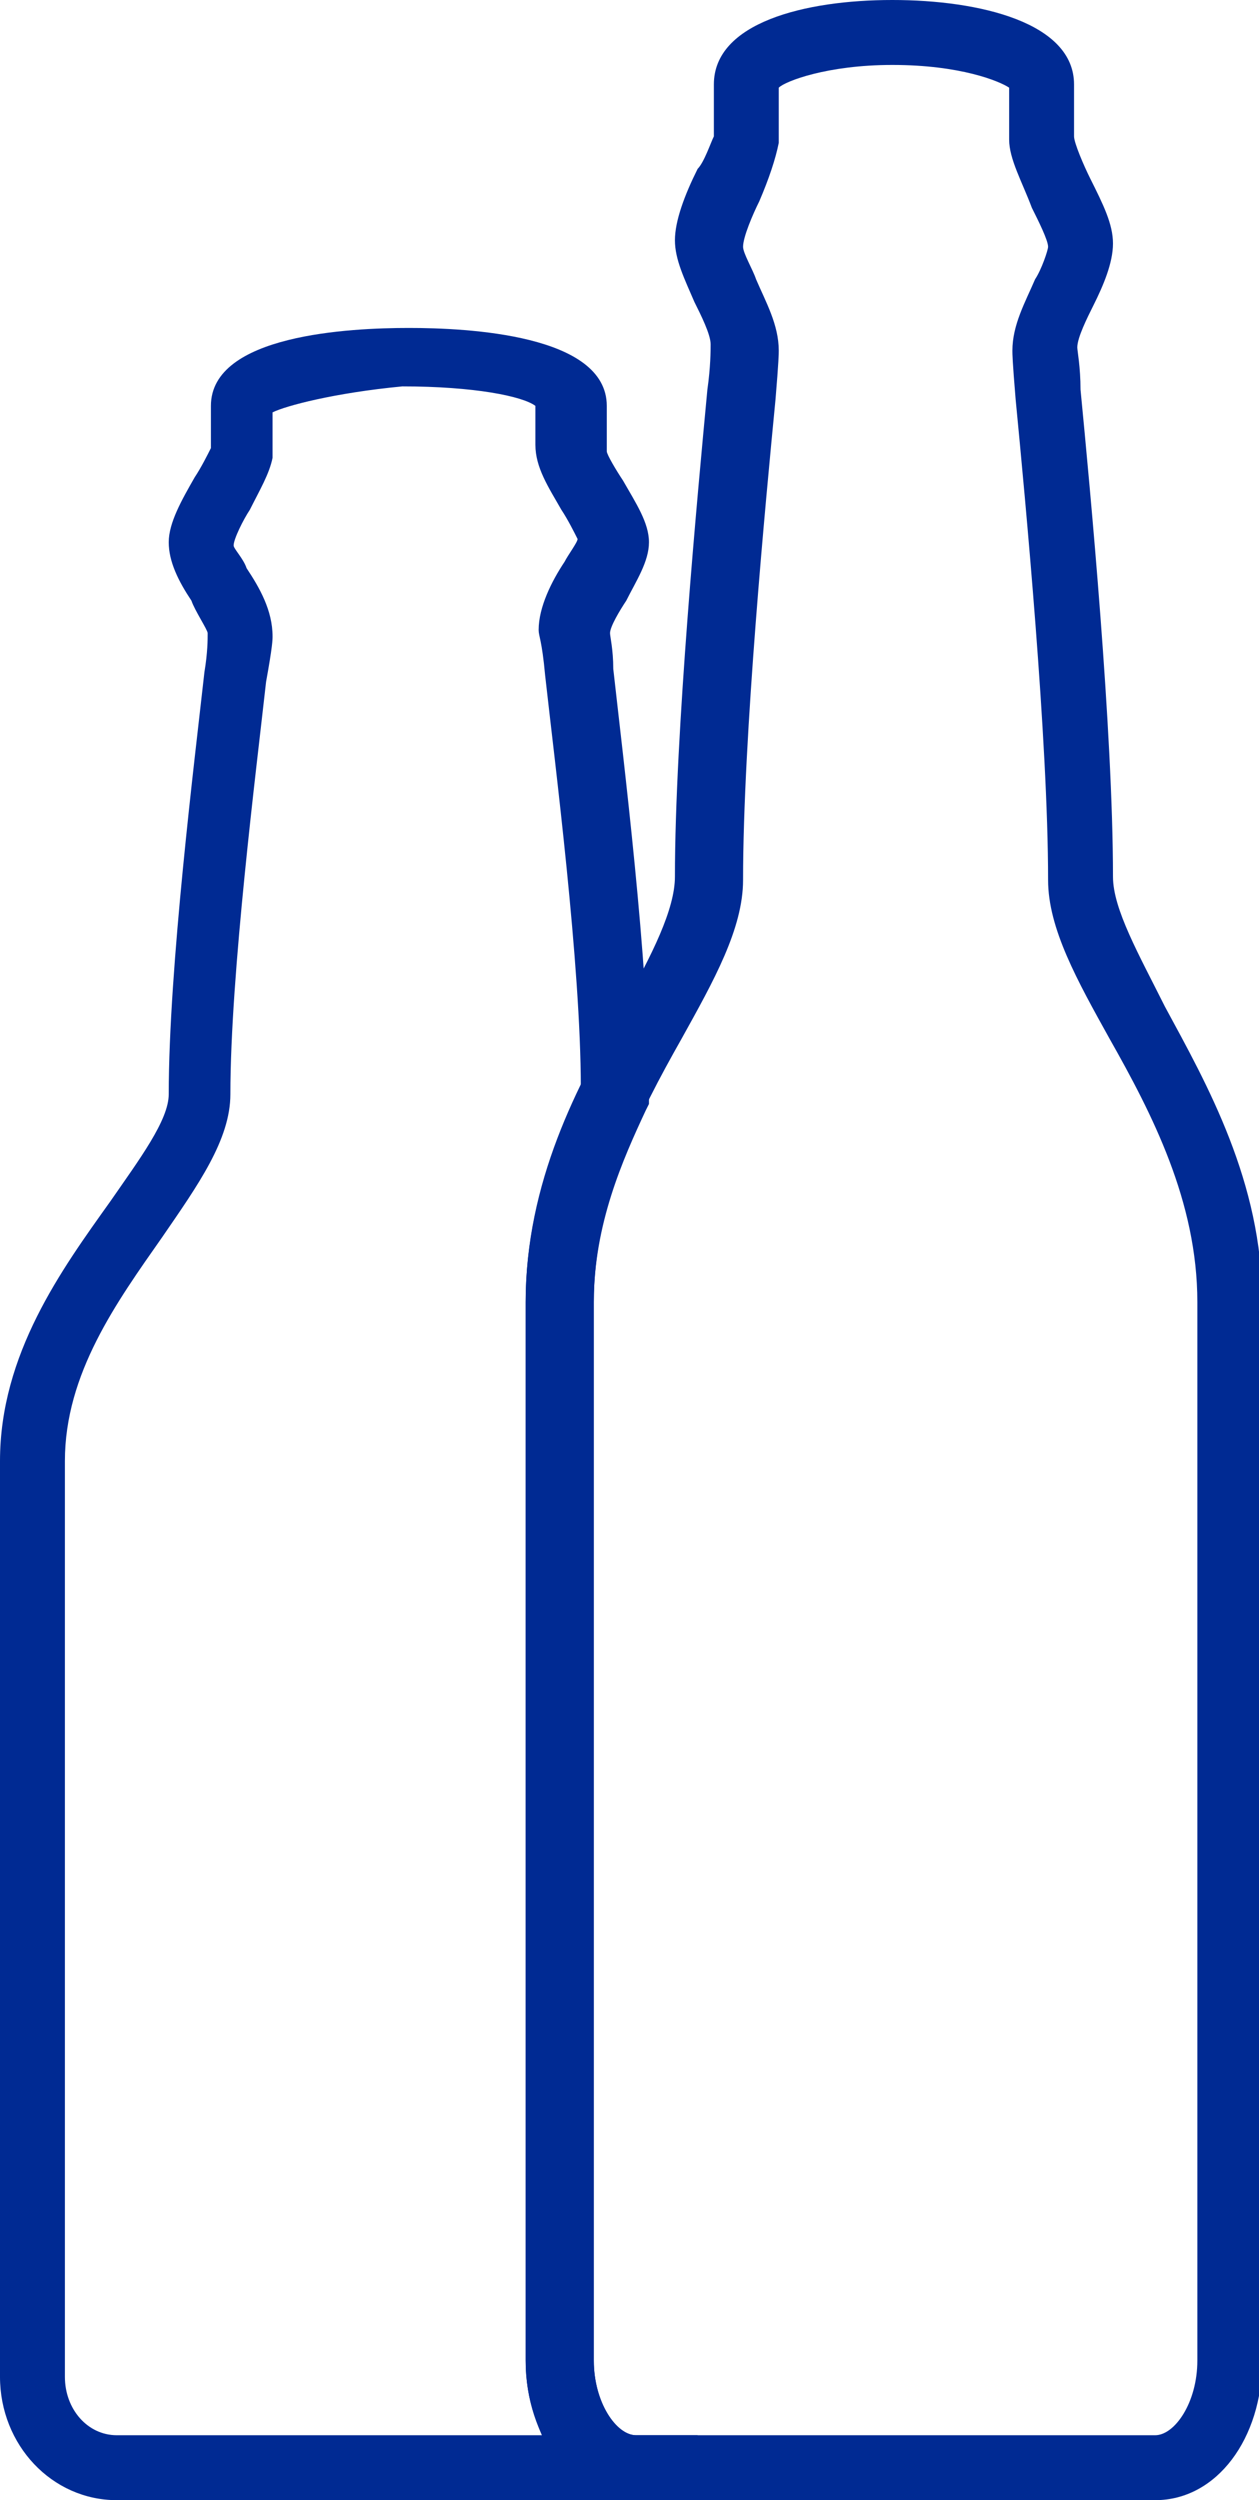 <?xml version="1.0" encoding="UTF-8"?>
<!-- Generator: Adobe Illustrator 28.2.0, SVG Export Plug-In . SVG Version: 6.00 Build 0)  -->
<svg xmlns="http://www.w3.org/2000/svg" xmlns:xlink="http://www.w3.org/1999/xlink" version="1.1" id="icons" x="0px" y="0px" viewBox="0 0 38.8 77" style="enable-background:new 0 0 38.8 77;" xml:space="preserve">
<style type="text/css">
	.st0{fill:#002A93;}
</style>
<g>
	<path class="st0" d="M17,77c-1.9,0-3.7,0-4.5,0H3.6c-2,0-3.6-1.7-3.6-3.8V45c0-3.3,1.9-5.9,3.4-8c0.9-1.3,1.8-2.5,1.8-3.3   c0-3.9,0.8-10.3,1.1-13c0.1-0.6,0.1-1,0.1-1.2c0-0.1-0.4-0.7-0.5-1c-0.4-0.6-0.7-1.2-0.7-1.8c0-0.6,0.4-1.3,0.8-2   c0.2-0.3,0.4-0.7,0.5-0.9v-1.3c0-2.2,4.3-2.4,6.1-2.4s6.1,0.2,6.1,2.4v1.4c0,0.1,0.3,0.6,0.5,0.9c0.4,0.7,0.8,1.3,0.8,1.9   c0,0.6-0.4,1.2-0.7,1.8c-0.2,0.3-0.5,0.8-0.5,1c0,0.1,0.1,0.5,0.1,1.1c0.3,2.7,1.1,9.1,1.1,13c0,0,0,0,0,0.1l0,0.3l-0.1,0.2   c-0.7,1.5-1.6,3.5-1.6,5.9v32.6c0,1.3,0.7,2.3,1.3,2.3h1.9v1l0.2,1l-0.2,0C20.2,77,18.5,77,17,77z M8.4,12.7l0,1.4   c-0.1,0.5-0.4,1-0.7,1.6c-0.2,0.3-0.5,0.9-0.5,1.1c0,0.1,0.3,0.4,0.4,0.7c0.4,0.6,0.8,1.3,0.8,2.1c0,0.1,0,0.3-0.2,1.4   c-0.3,2.7-1.1,9-1.1,12.7c0,1.4-1,2.8-2.1,4.4c-1.4,2-3,4.2-3,6.9v28.2c0,1,0.7,1.8,1.6,1.8h8.9c0.8,0,2.4,0,4.2,0   c-0.3-0.7-0.5-1.4-0.5-2.3V40.1c0-2.7,0.9-5,1.7-6.6c0-3.8-0.8-10-1.1-12.7c-0.1-1.1-0.2-1.2-0.2-1.4c0-0.7,0.4-1.5,0.8-2.1   c0.1-0.2,0.4-0.6,0.4-0.7c-0.1-0.2-0.3-0.6-0.5-0.9c-0.4-0.7-0.8-1.3-0.8-2v-1.2c-0.4-0.3-1.9-0.6-4.1-0.6   C10.3,12.1,8.8,12.5,8.4,12.7z"></path>
</g>
<g>
	<g>
		<path class="st0" d="M31.1,77c-1.5,0-2.9,0-3.6,0h-8c-1.8,0-3.3-1.9-3.3-4.3V40.1c0-3.7,1.6-6.7,3-9.1c0.9-1.6,1.6-3,1.6-4    c0-4.4,0.7-11.8,1-15c0.1-0.7,0.1-1.2,0.1-1.4c0-0.3-0.3-0.9-0.5-1.3c-0.3-0.7-0.6-1.3-0.6-1.9c0-0.6,0.3-1.4,0.7-2.2    C21.7,5,21.9,4.4,22,4.2V2.6C22,0.7,24.8,0,27.5,0c2.7,0,5.6,0.7,5.6,2.6v1.6c0,0.2,0.3,0.9,0.5,1.3c0.4,0.8,0.7,1.4,0.7,2    c0,0.6-0.3,1.3-0.6,1.9c-0.2,0.4-0.5,1-0.5,1.3c0,0.1,0.1,0.6,0.1,1.3c0.3,3.1,1,10.5,1,15c0,1,0.8,2.4,1.6,4c1.3,2.4,3,5.4,3,9.1    v32.6c0,2.4-1.4,4.3-3.3,4.3C34.3,77,32.6,77,31.1,77z M24,2.7l0,1.7c-0.1,0.5-0.3,1.1-0.6,1.8c-0.2,0.4-0.5,1.1-0.5,1.4    c0,0.2,0.3,0.7,0.4,1C23.6,9.3,24,10,24,10.8c0,0.1,0,0.3-0.1,1.5c-0.3,3.1-1,10.4-1,14.8c0,1.5-0.9,3.1-1.9,4.9    c-1.3,2.3-2.7,5-2.7,8.1v32.6c0,1.3,0.7,2.3,1.3,2.3h8c1.4,0,5.4,0,8,0c0.6,0,1.3-1,1.3-2.3V40.1c0-3.1-1.4-5.8-2.7-8.1    c-1-1.8-1.9-3.4-1.9-4.9c0-4.3-0.7-11.7-1-14.8c-0.1-1.2-0.1-1.4-0.1-1.5c0-0.8,0.4-1.5,0.7-2.2c0.2-0.3,0.4-0.9,0.4-1    c0-0.2-0.3-0.8-0.5-1.2c-0.3-0.8-0.7-1.5-0.7-2.1V2.7C30.8,2.5,29.6,2,27.5,2C25.5,2,24.2,2.5,24,2.7z"></path>
	</g>
</g>
</svg>
